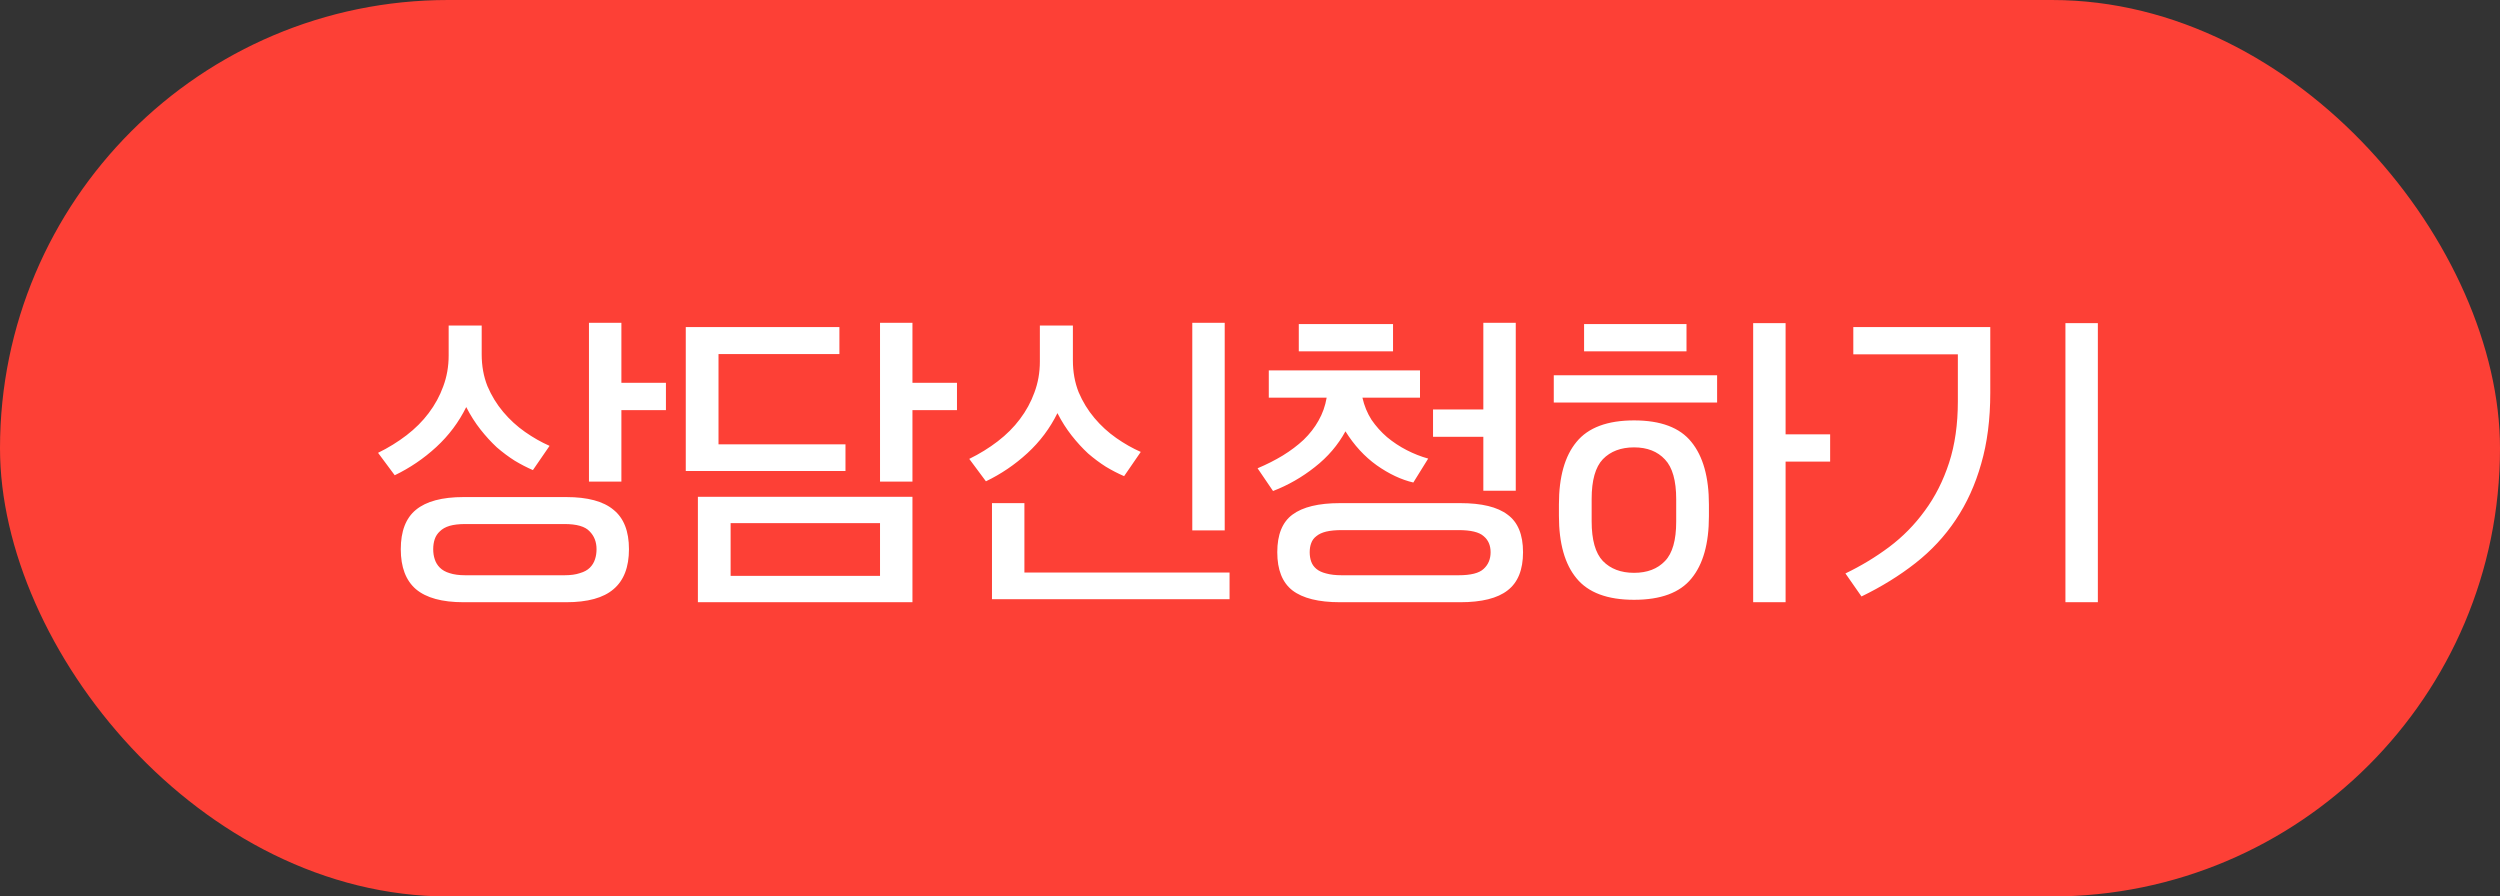 <svg width="198" height="71" viewBox="0 0 198 71" fill="none" xmlns="http://www.w3.org/2000/svg">
<rect x="0" y="0" width="198" height="71" fill="#333333" stroke="none"/>
<rect width="198" height="71" rx="35.5" fill="#FD4036"/>
<path d="M36.71 47.696C35.014 47.696 33.758 47.352 32.942 46.664C32.142 45.976 31.742 44.92 31.742 43.496C31.742 42.072 32.142 41.032 32.942 40.376C33.758 39.704 35.014 39.368 36.71 39.368H44.846C46.542 39.368 47.79 39.704 48.59 40.376C49.406 41.032 49.814 42.072 49.814 43.496C49.814 44.92 49.406 45.976 48.59 46.664C47.79 47.352 46.542 47.696 44.846 47.696H36.71ZM42.206 37.232C41.726 37.024 41.246 36.776 40.766 36.488C40.286 36.184 39.814 35.832 39.35 35.432C38.902 35.016 38.47 34.544 38.054 34.016C37.638 33.488 37.262 32.896 36.926 32.24C36.334 33.44 35.542 34.496 34.55 35.408C33.558 36.32 32.462 37.064 31.262 37.64L29.942 35.864C30.758 35.464 31.51 35 32.198 34.472C32.886 33.944 33.47 33.36 33.95 32.72C34.446 32.064 34.83 31.36 35.102 30.608C35.39 29.84 35.534 29.024 35.534 28.16V25.784H38.15V28.064C38.15 28.976 38.302 29.816 38.606 30.584C38.926 31.336 39.342 32.016 39.854 32.624C40.366 33.232 40.942 33.76 41.582 34.208C42.222 34.656 42.87 35.024 43.526 35.312L42.206 37.232ZM34.31 43.496C34.31 43.784 34.35 44.048 34.43 44.288C34.51 44.544 34.646 44.768 34.838 44.96C35.03 45.152 35.286 45.296 35.606 45.392C35.942 45.504 36.358 45.56 36.854 45.56H44.702C45.198 45.56 45.606 45.504 45.926 45.392C46.262 45.296 46.526 45.152 46.718 44.96C46.91 44.768 47.046 44.544 47.126 44.288C47.206 44.048 47.246 43.784 47.246 43.496C47.246 42.92 47.062 42.448 46.694 42.08C46.342 41.696 45.678 41.504 44.702 41.504H36.854C36.358 41.504 35.942 41.552 35.606 41.648C35.286 41.744 35.03 41.888 34.838 42.08C34.646 42.256 34.51 42.464 34.43 42.704C34.35 42.944 34.31 43.208 34.31 43.496ZM49.214 30.32H52.742V32.48H49.214V38.144H46.646V25.568H49.214V30.32ZM55.273 47.696V39.344H72.266V47.696H55.273ZM66.962 37.304H54.313V25.904H66.481V28.04H56.906V35.192H66.962V37.304ZM69.698 41.432H57.865V45.608H69.698V41.432ZM72.266 30.32H75.793V32.48H72.266V38.144H69.698V25.568H72.266V30.32ZM96.997 42.008H94.429V25.568H96.997V42.008ZM81.133 39.848V45.344H97.381V47.456H78.565V39.848H81.133ZM89.029 37.712C88.549 37.504 88.069 37.256 87.589 36.968C87.109 36.664 86.637 36.312 86.173 35.912C85.725 35.496 85.293 35.024 84.877 34.496C84.461 33.968 84.085 33.376 83.749 32.72C83.157 33.92 82.365 34.976 81.373 35.888C80.381 36.8 79.285 37.544 78.085 38.12L76.765 36.344C77.581 35.944 78.333 35.48 79.021 34.952C79.709 34.424 80.293 33.84 80.773 33.2C81.269 32.544 81.653 31.84 81.925 31.088C82.213 30.32 82.357 29.504 82.357 28.64V25.784H84.973V28.544C84.973 29.456 85.125 30.296 85.429 31.064C85.749 31.816 86.165 32.496 86.677 33.104C87.189 33.712 87.765 34.24 88.405 34.688C89.045 35.136 89.693 35.504 90.349 35.792L89.029 37.712ZM106.128 47.696C104.432 47.696 103.176 47.384 102.36 46.76C101.56 46.136 101.16 45.128 101.16 43.736C101.16 42.344 101.56 41.352 102.36 40.76C103.176 40.152 104.432 39.848 106.128 39.848H115.656C117.352 39.848 118.6 40.152 119.4 40.76C120.216 41.352 120.624 42.344 120.624 43.736C120.624 45.128 120.216 46.136 119.4 46.76C118.6 47.384 117.352 47.696 115.656 47.696H106.128ZM112.464 29.336V31.496H107.904C108.048 32.136 108.288 32.72 108.624 33.248C108.976 33.76 109.384 34.216 109.848 34.616C110.328 35.016 110.848 35.36 111.408 35.648C111.968 35.936 112.536 36.16 113.112 36.32L111.936 38.216C110.976 37.992 110.008 37.536 109.032 36.848C108.072 36.16 107.248 35.264 106.56 34.16C105.968 35.248 105.16 36.192 104.136 36.992C103.128 37.792 102.024 38.424 100.824 38.888L99.6 37.088C100.32 36.784 100.984 36.448 101.592 36.08C102.216 35.696 102.768 35.28 103.248 34.832C103.728 34.368 104.12 33.864 104.424 33.32C104.744 32.76 104.96 32.152 105.072 31.496H100.488V29.336H112.464ZM103.728 43.736C103.728 44.008 103.768 44.256 103.848 44.48C103.928 44.704 104.064 44.896 104.256 45.056C104.448 45.216 104.704 45.336 105.024 45.416C105.36 45.512 105.776 45.56 106.272 45.56H115.512C116.488 45.56 117.152 45.392 117.504 45.056C117.872 44.72 118.056 44.28 118.056 43.736C118.056 43.192 117.872 42.768 117.504 42.464C117.152 42.144 116.488 41.984 115.512 41.984H106.272C105.776 41.984 105.36 42.024 105.024 42.104C104.704 42.184 104.448 42.304 104.256 42.464C104.064 42.608 103.928 42.792 103.848 43.016C103.768 43.224 103.728 43.464 103.728 43.736ZM117.48 32.432V25.568H120.048V38.864H117.48V34.592H113.496V32.432H117.48ZM110.328 25.664V27.824H102.864V25.664H110.328ZM135.347 40.88C135.347 43.056 134.883 44.704 133.955 45.824C133.043 46.944 131.531 47.504 129.419 47.504C127.307 47.504 125.787 46.936 124.859 45.8C123.931 44.68 123.467 43.032 123.467 40.856V39.944C123.467 37.768 123.931 36.12 124.859 35C125.787 33.864 127.307 33.296 129.419 33.296C131.531 33.296 133.043 33.864 133.955 35C134.883 36.136 135.347 37.792 135.347 39.968V40.88ZM141.419 34.4H144.947V36.56H141.419V47.696H138.851V25.592H141.419V34.4ZM132.755 39.536C132.755 38.064 132.459 37.016 131.867 36.392C131.275 35.752 130.459 35.432 129.419 35.432C128.379 35.432 127.555 35.744 126.947 36.368C126.355 36.992 126.059 38.04 126.059 39.512V41.288C126.059 42.76 126.355 43.808 126.947 44.432C127.555 45.056 128.379 45.368 129.419 45.368C130.459 45.368 131.275 45.056 131.867 44.432C132.459 43.824 132.755 42.784 132.755 41.312V39.536ZM135.995 29.72V31.88H123.059V29.72H135.995ZM133.571 25.664V27.824H125.459V25.664H133.571ZM146.782 25.904H157.63V31.112C157.63 33.208 157.39 35.08 156.91 36.728C156.446 38.376 155.774 39.856 154.894 41.168C154.03 42.464 152.966 43.608 151.702 44.6C150.438 45.592 149.014 46.472 147.43 47.24L146.158 45.416C147.39 44.824 148.542 44.128 149.614 43.328C150.702 42.512 151.646 41.552 152.446 40.448C153.262 39.344 153.902 38.08 154.366 36.656C154.83 35.232 155.062 33.608 155.062 31.784V28.064H146.782V25.904ZM166.15 47.696H163.582V25.592H166.15V47.696Z" fill="white"/>
</svg>
